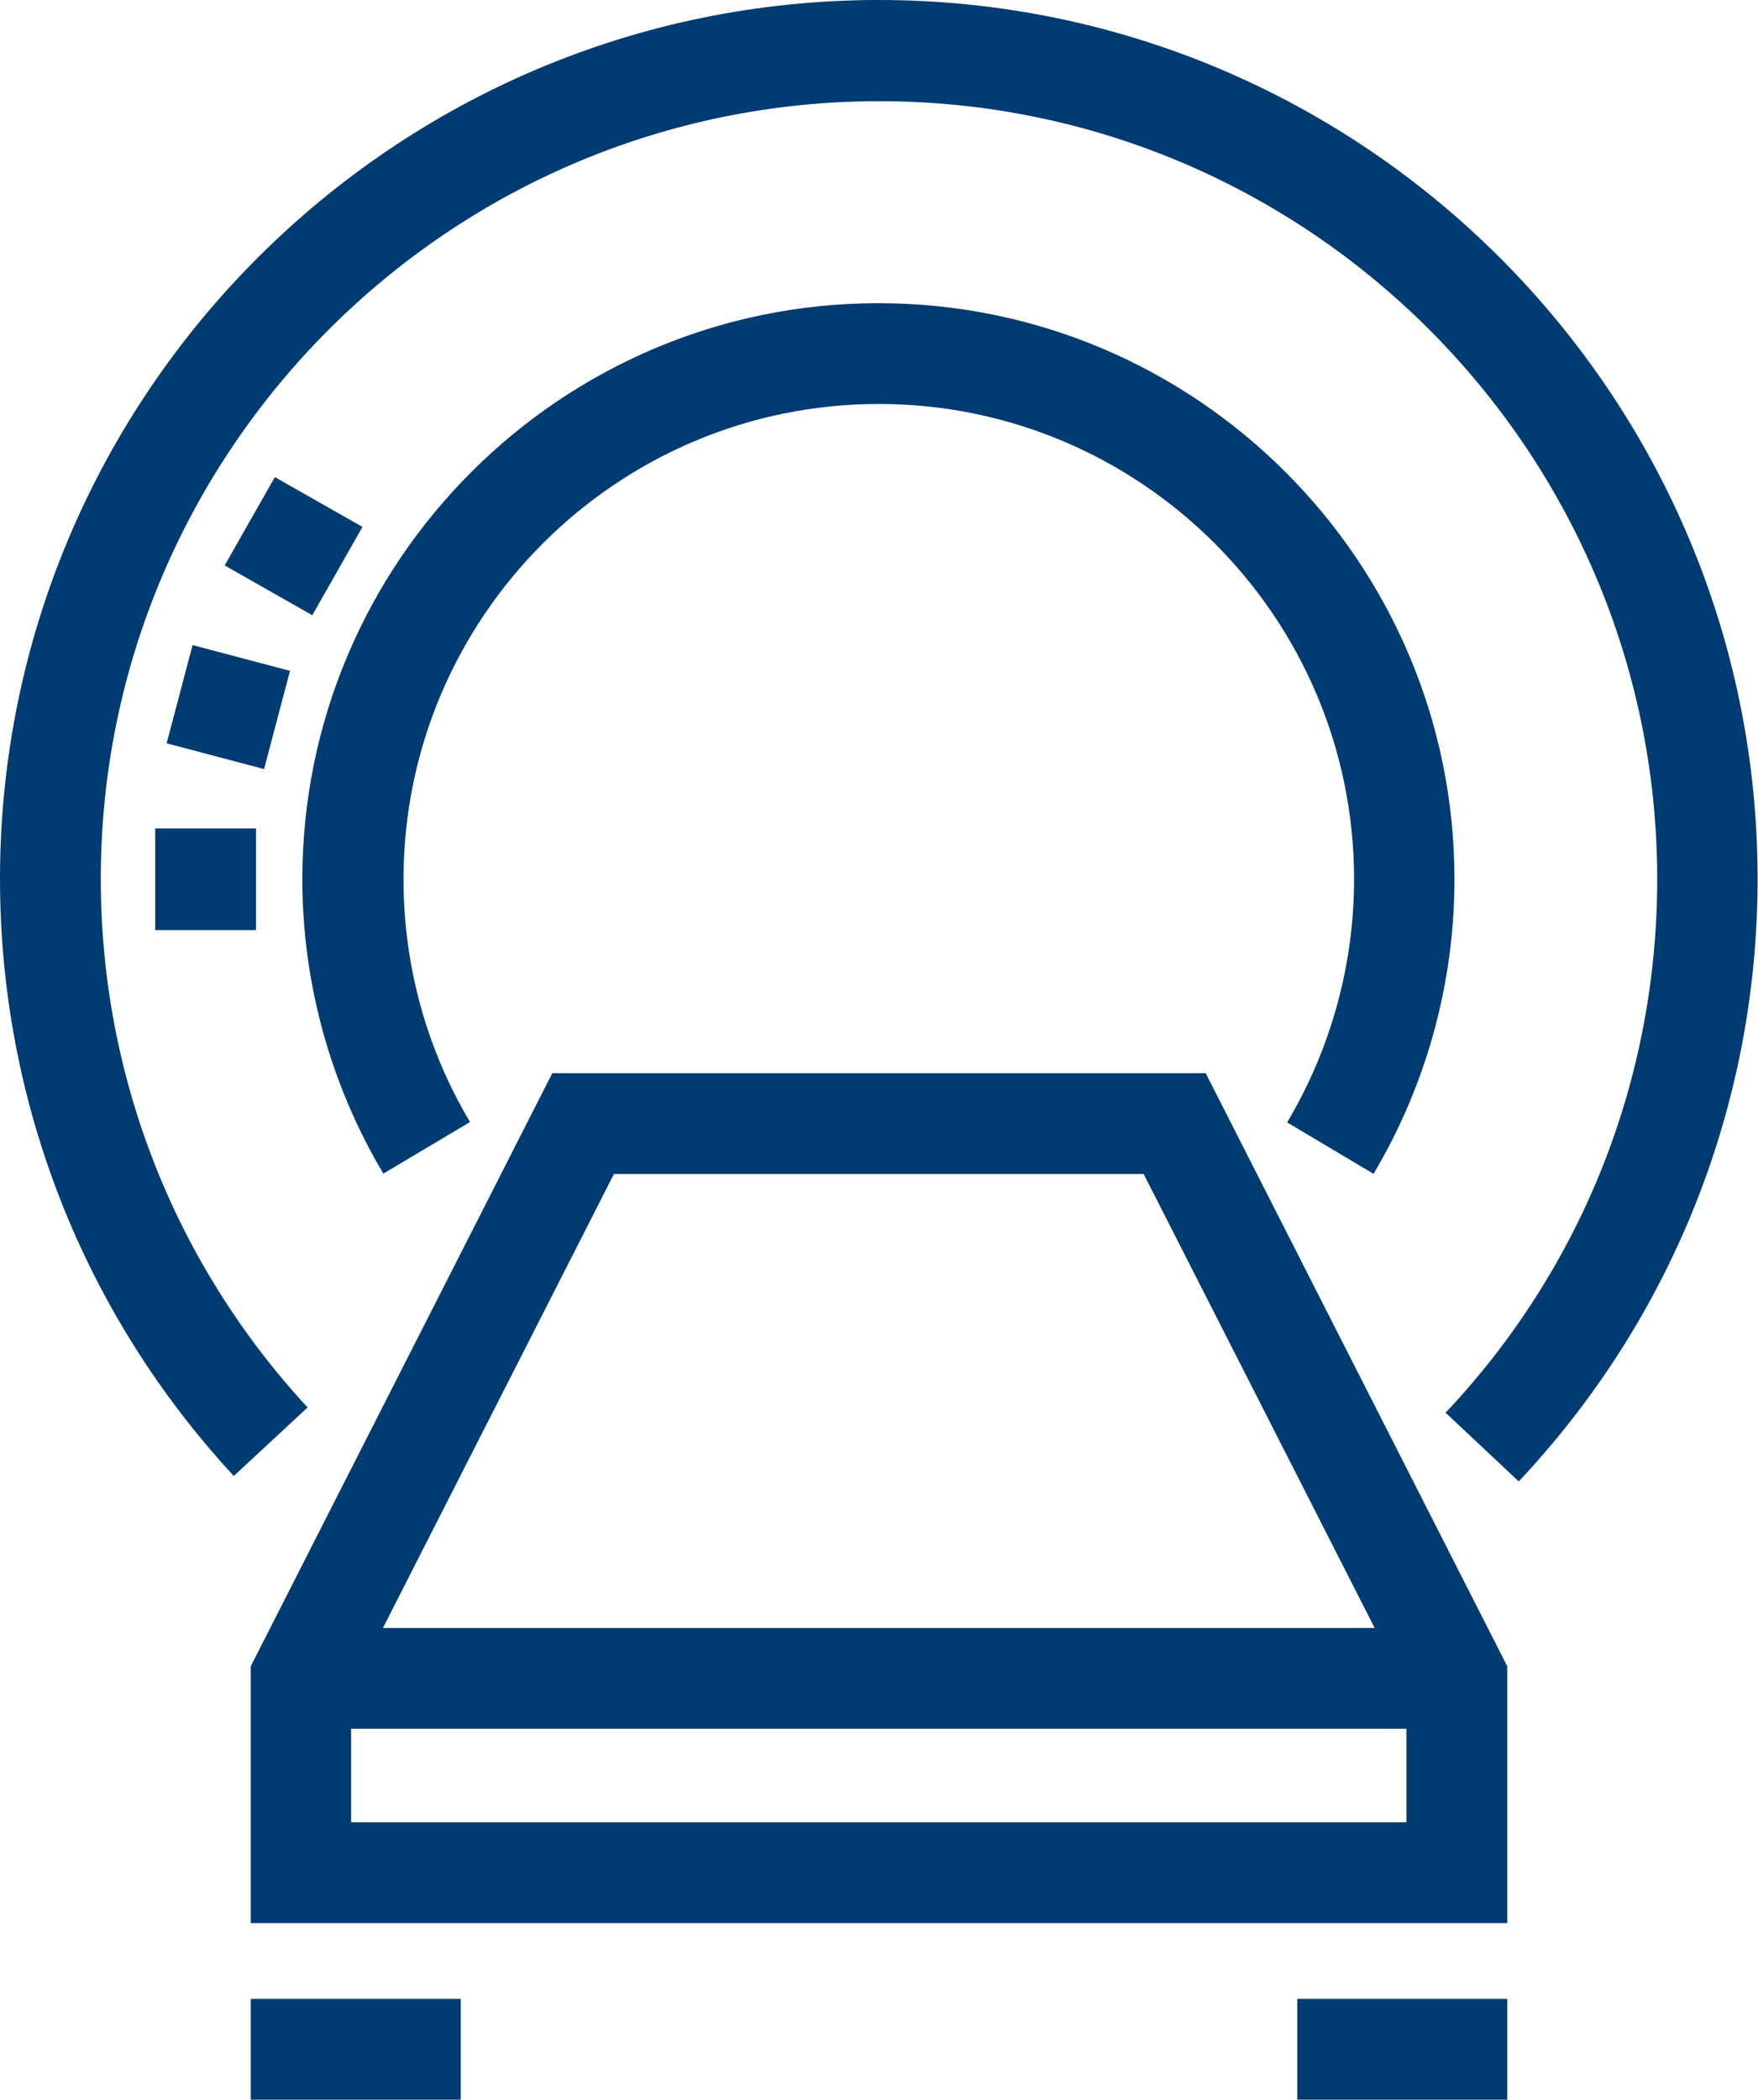 <?xml version="1.0" encoding="UTF-8"?>
<svg id="_레이어_2" data-name="레이어 2" xmlns="http://www.w3.org/2000/svg" viewBox="0 0 43.61 52.08">
  <defs>
    <style>
      .cls-1 {
        fill: #003b71;
      }
    </style>
  </defs>
  <g id="Layer_1" data-name="Layer 1">
    <g>
      <path class="cls-1" d="m37.68,36.75l-1.82-1.71c3.39-3.59,5.25-8.29,5.25-13.23,0-10.64-8.66-19.3-19.3-19.3S2.5,11.16,2.5,21.8c0,4.88,1.82,9.53,5.13,13.11l-1.83,1.7C2.06,32.57,0,27.31,0,21.8,0,9.78,9.78,0,21.8,0s21.8,9.78,21.8,21.8c0,5.58-2.11,10.89-5.93,14.95Z"/>
      <path class="cls-1" d="m34.08,29.12l-2.15-1.28c1.08-1.82,1.66-3.9,1.66-6.03,0-6.5-5.29-11.79-11.79-11.79s-11.79,5.29-11.79,11.79c0,2.13.57,4.21,1.65,6.02l-2.15,1.28c-1.31-2.2-2.01-4.73-2.01-7.3,0-7.88,6.41-14.29,14.29-14.29s14.29,6.41,14.29,14.29c0,2.58-.7,5.11-2.01,7.31Z"/>
      <rect class="cls-1" x="3.85" y="20.55" width="2.5" height="2.52"/>
      <rect class="cls-1" x="4.4" y="16.29" width="2.52" height="2.5" transform="translate(-12.74 18.53) rotate(-75.2)"/>
      <rect class="cls-1" x="6.03" y="12.3" width="2.52" height="2.5" transform="translate(-8.1 13.19) rotate(-60.39)"/>
      <path class="cls-1" d="m37.39,47.7H6.22v-6.37l7.48-14.71h16.21l7.48,14.71v6.37Zm-28.68-2.5h26.18v-3.27l-6.52-12.81h-13.14l-6.52,12.81v3.27Z"/>
      <rect class="cls-1" x="7.47" y="40.38" width="28.68" height="2.5"/>
      <rect class="cls-1" x="6.22" y="49.58" width="5.21" height="2.5"/>
      <rect class="cls-1" x="32.18" y="49.58" width="5.21" height="2.5"/>
    </g>
  </g>
</svg>